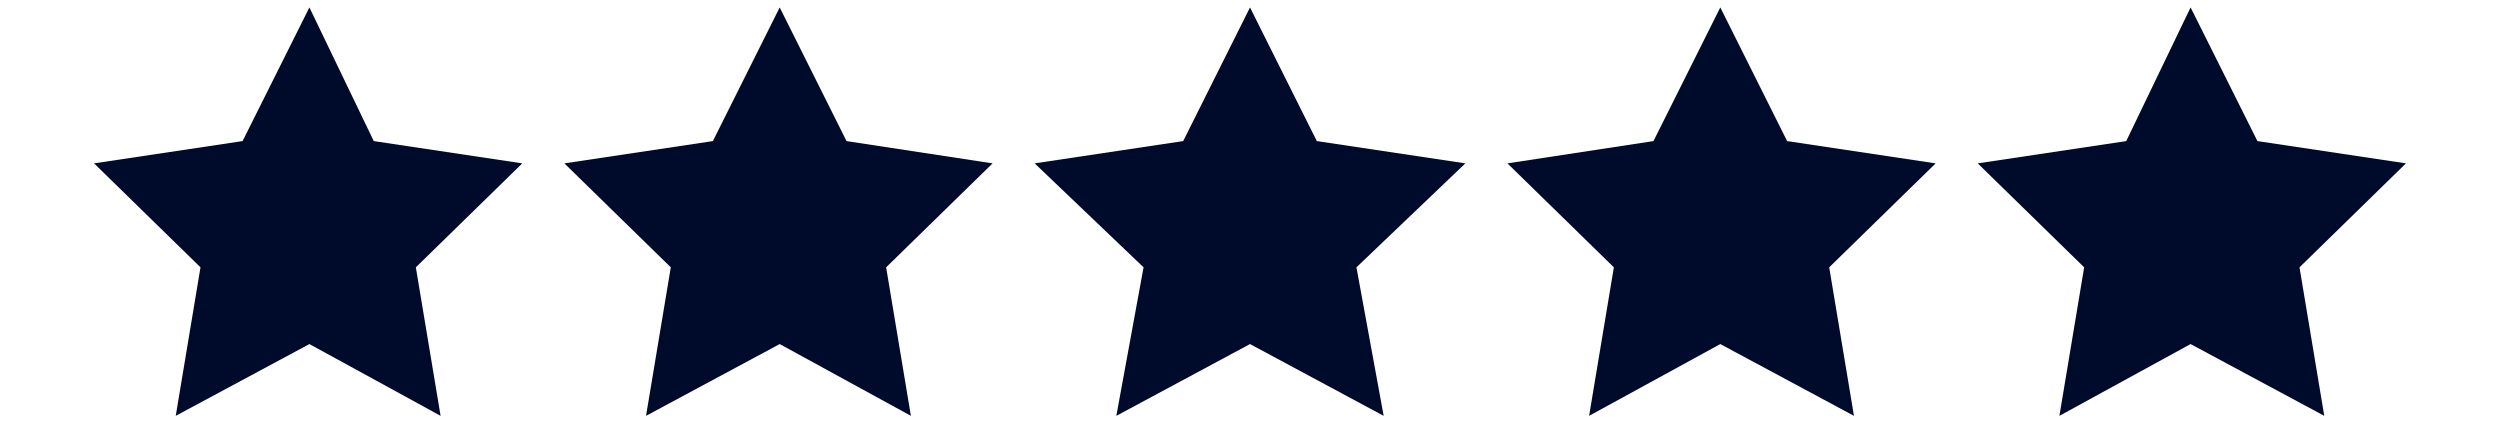 <?xml version="1.0" encoding="UTF-8"?>
<!-- Generator: Adobe Illustrator 19.0.0, SVG Export Plug-In . SVG Version: 6.00 Build 0)  -->
<svg xmlns="http://www.w3.org/2000/svg" xmlns:xlink="http://www.w3.org/1999/xlink" version="1.1" id="Layer_1" x="0px" y="0px" width="101px" height="17px" viewBox="0 0 101 17" style="enable-background:new 0 0 101 17;" xml:space="preserve">
<style type="text/css">
	.Drop_x0020_Shadow{fill:none;}
	.Outer_x0020_Glow_x0020_5_x0020_pt{fill:none;}
	.Jive_GS{fill:#A6D0E4;}
	.st0{fill:#000B2B;}
</style>
<g id="XMLID_1_">
	<g id="XMLID_5163_">
		<polygon id="XMLID_5190_" class="st0" points="12.5,0.3 15.1,5.7 21.1,6.6 16.8,10.8 17.8,16.8 12.5,13.9 7.1,16.8 8.1,10.8     3.8,6.6 9.8,5.7   "></polygon>
	</g>
	<g id="XMLID_5161_">
		<polygon id="XMLID_5162_" class="st0" points="31.5,0.3 34.2,5.7 40.1,6.6 35.8,10.8 36.8,16.8 31.5,13.9 26.1,16.8 27.1,10.8     22.8,6.6 28.8,5.7   "></polygon>
	</g>
	<g id="XMLID_5159_">
		<polygon id="XMLID_5160_" class="st0" points="50.5,0.3 53.2,5.7 59.2,6.6 54.8,10.8 55.9,16.8 50.5,13.9 45.1,16.8 46.2,10.8     41.8,6.6 47.8,5.7   "></polygon>
	</g>
	<g id="XMLID_5157_">
		<polygon id="XMLID_5158_" class="st0" points="69.5,0.3 72.2,5.7 78.2,6.6 73.9,10.8 74.9,16.8 69.5,13.9 64.2,16.8 65.2,10.8     60.9,6.6 66.8,5.7   "></polygon>
	</g>
	<g id="XMLID_5155_">
		<polygon id="XMLID_5156_" class="st0" points="88.5,0.3 91.2,5.7 97.2,6.6 92.9,10.8 93.9,16.8 88.5,13.9 83.2,16.8 84.2,10.8     79.9,6.6 85.9,5.7   "></polygon>
	</g>
</g>
</svg>
